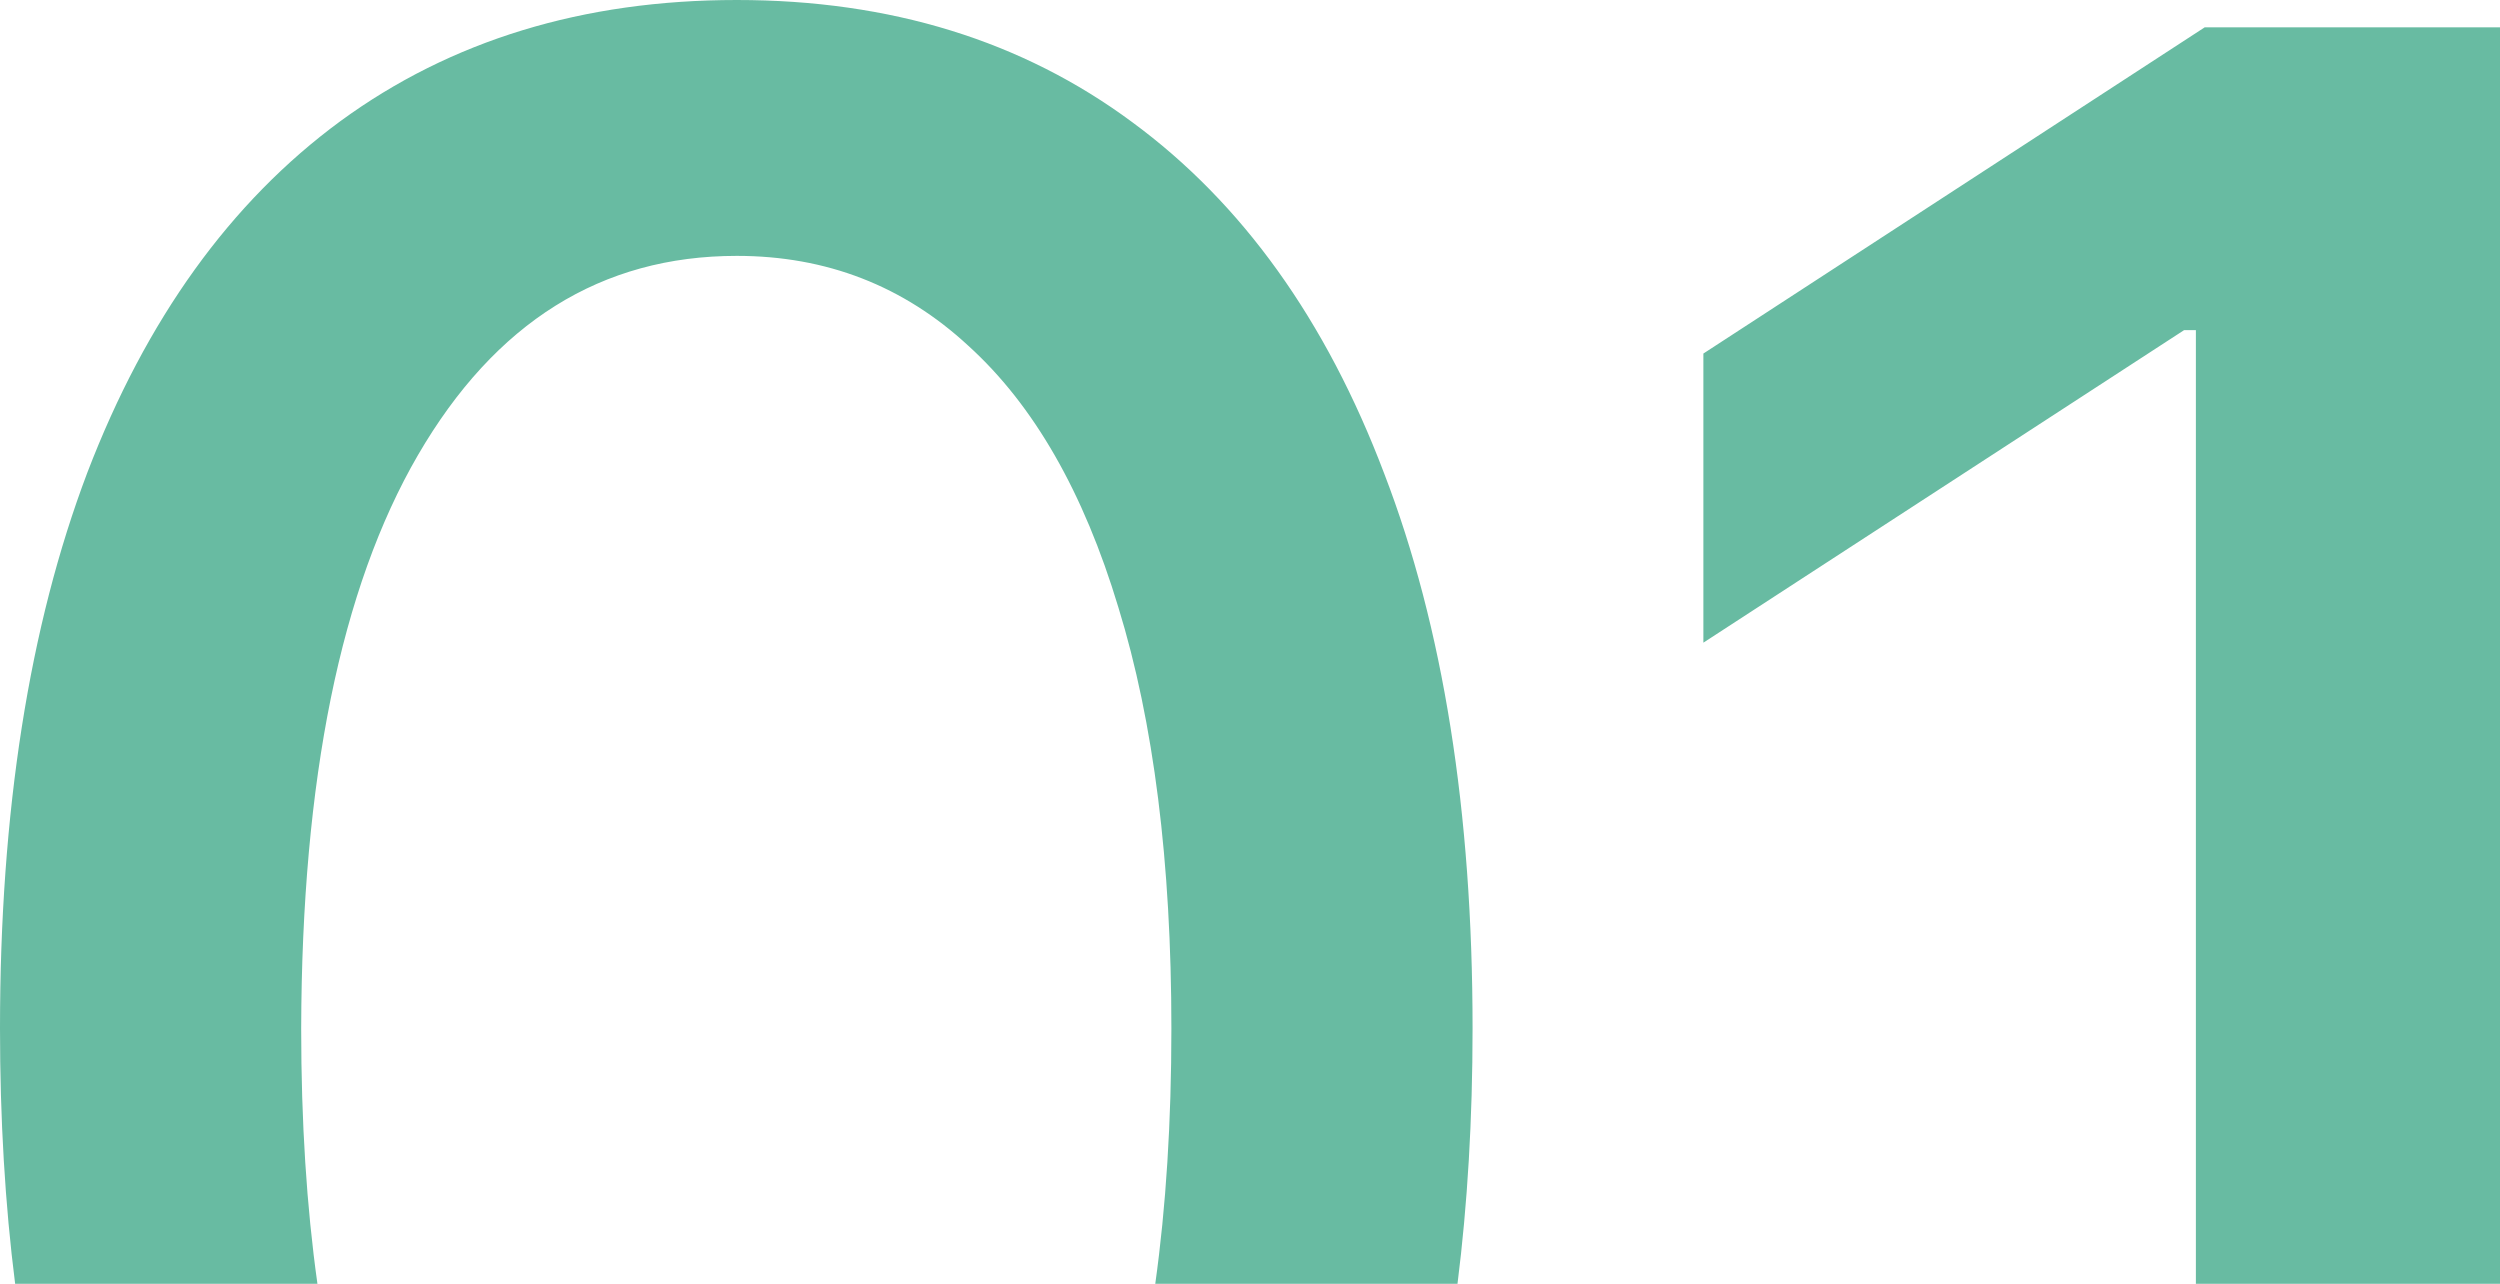 <svg width="74" height="38" viewBox="0 0 74 38" fill="none" xmlns="http://www.w3.org/2000/svg">
<path fill-rule="evenodd" clip-rule="evenodd" d="M43.142 38C43.439 35.644 43.588 33.124 43.588 30.442C43.588 24.024 42.717 18.551 40.974 14.021C39.252 9.473 36.764 6.004 33.511 3.614C30.259 1.205 26.358 0 21.808 0C17.259 0 13.348 1.195 10.077 3.585C6.824 5.975 4.327 9.444 2.584 13.992C0.862 18.541 0 24.024 0 30.442C0 33.124 0.149 35.643 0.448 38H9.396C9.075 35.718 8.915 33.199 8.915 30.442C8.934 23.061 10.086 17.404 12.371 13.472C14.655 9.54 17.801 7.574 21.808 7.574C24.461 7.574 26.745 8.461 28.662 10.234C30.598 11.988 32.079 14.571 33.105 17.982C34.15 21.374 34.673 25.527 34.673 30.442C34.673 33.204 34.514 35.724 34.196 38H43.142ZM74 38H64.998V9.772H64.649L50.42 19.023V10.465L65.259 0.809H74V38Z" fill="#68BBA2"/>
</svg>

